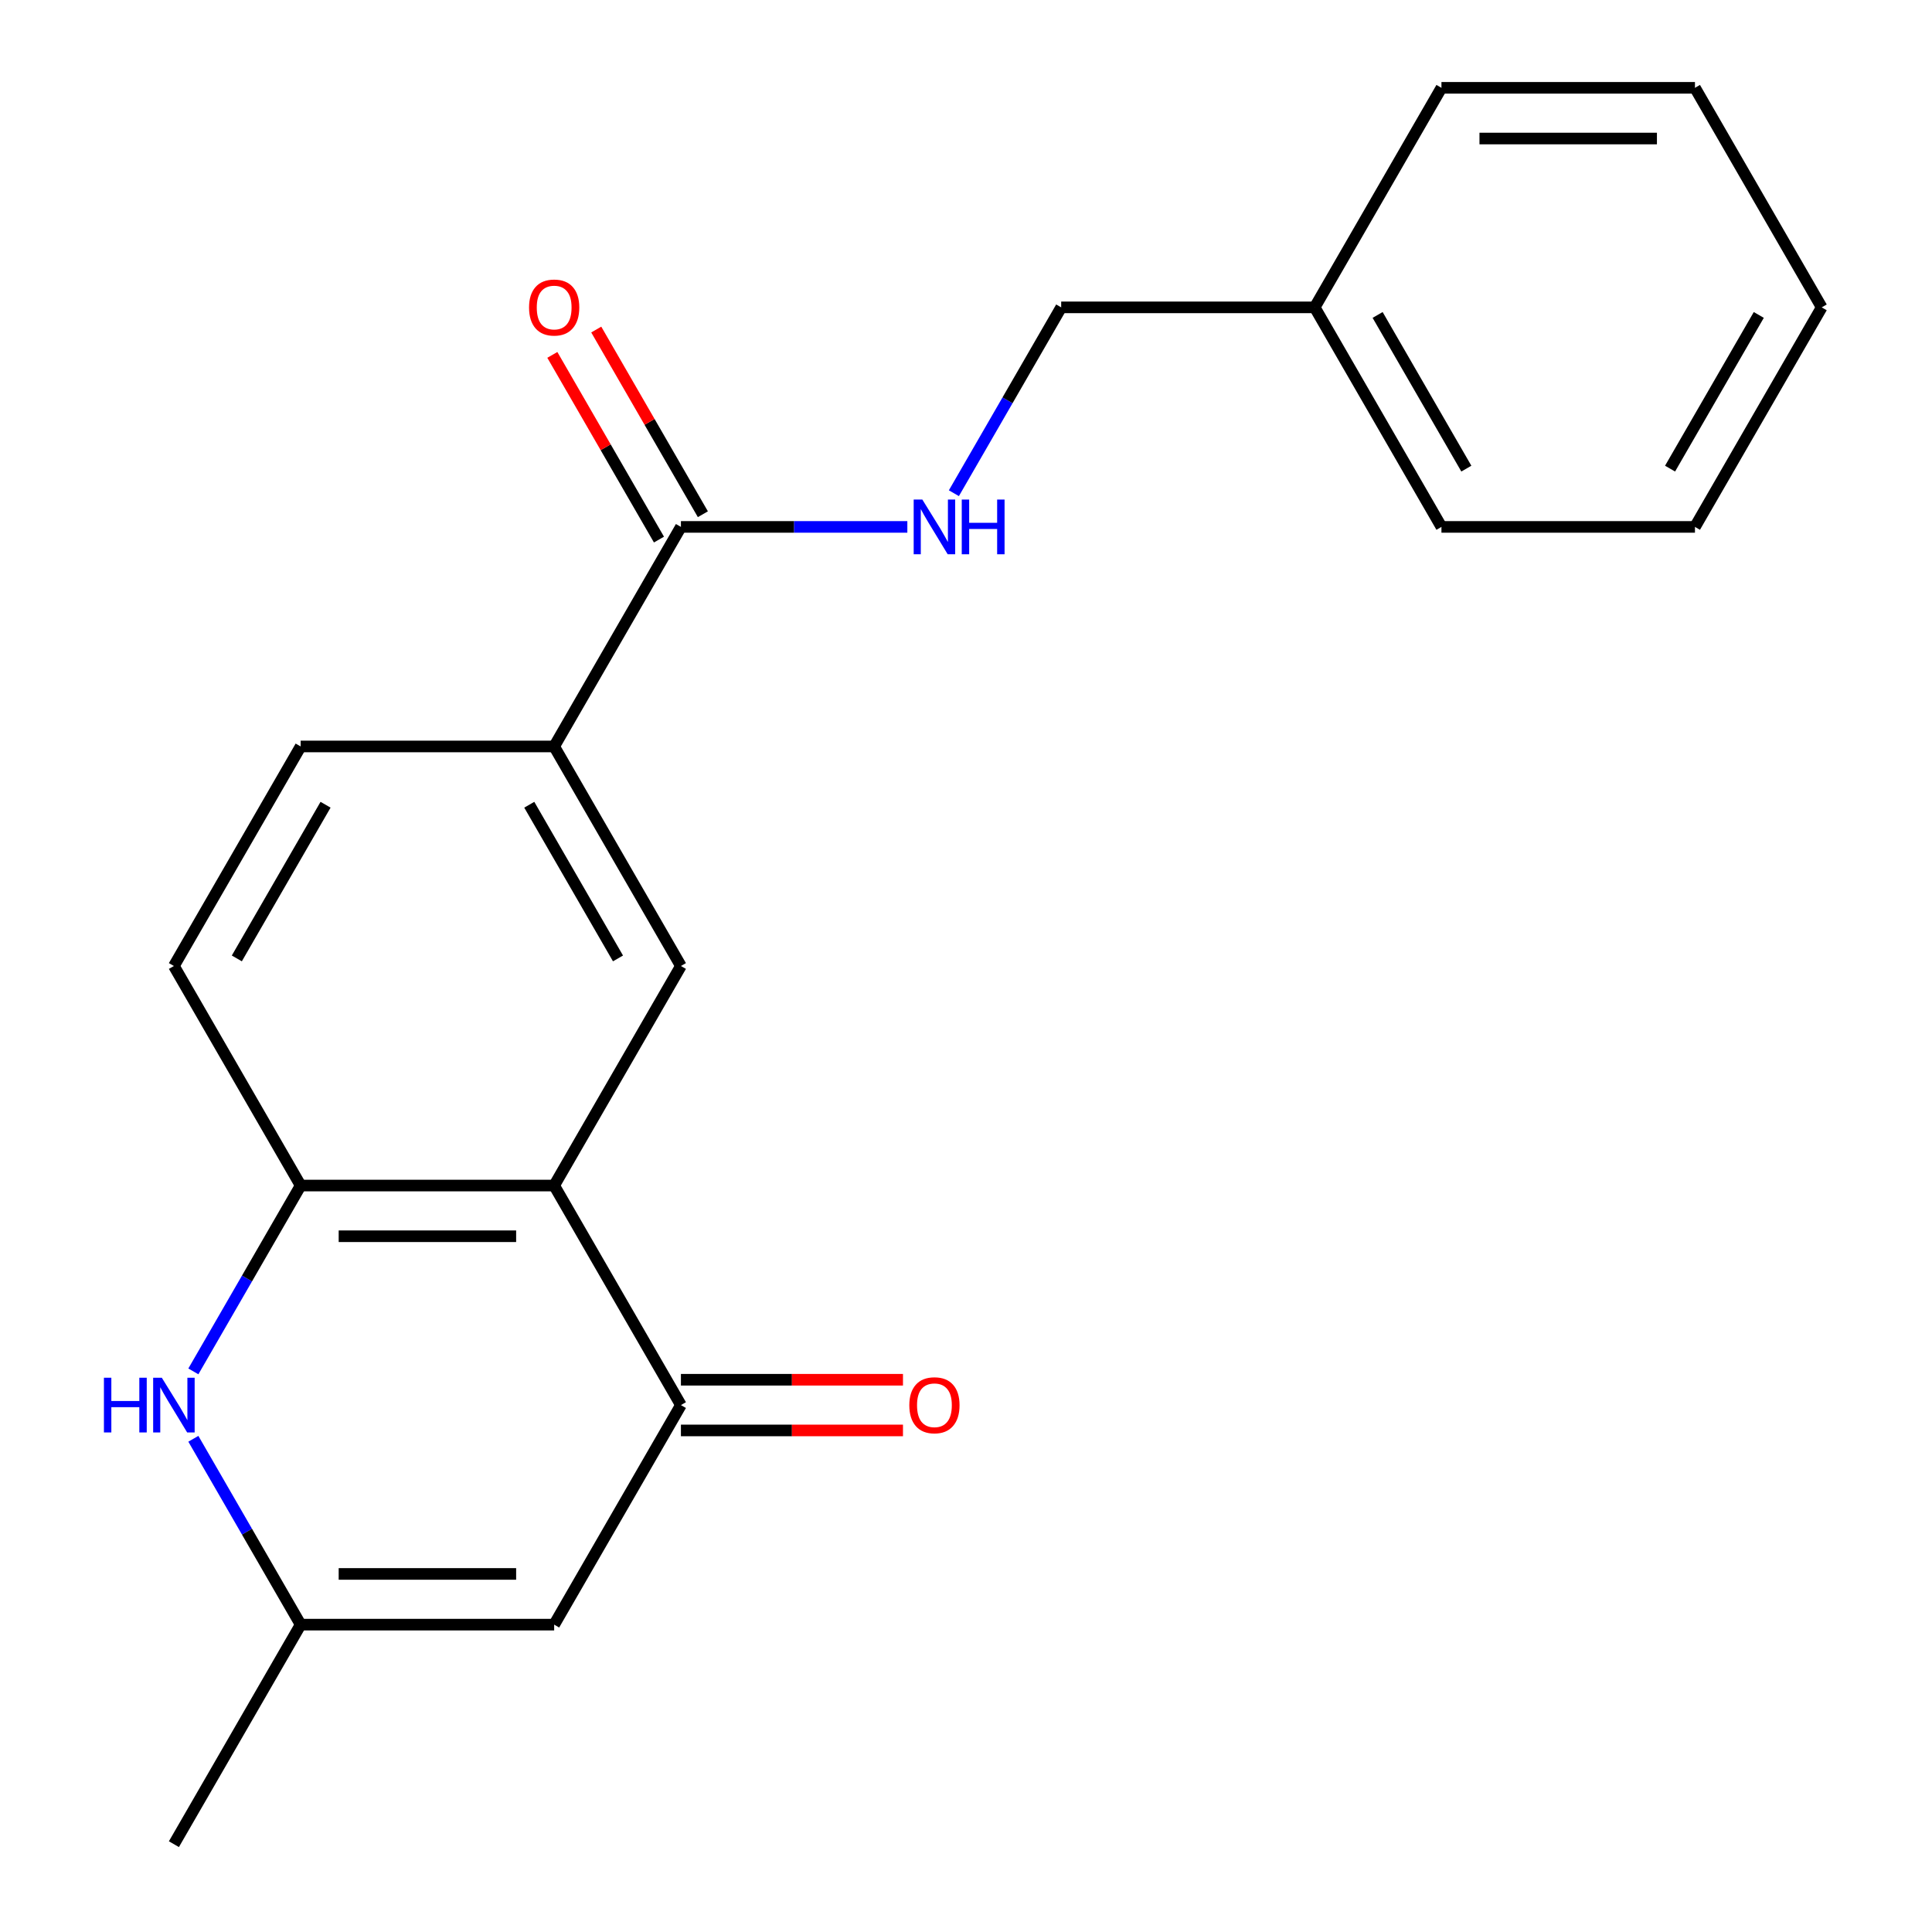 <?xml version='1.0' encoding='iso-8859-1'?>
<svg version='1.1' baseProfile='full'
              xmlns='http://www.w3.org/2000/svg'
                      xmlns:rdkit='http://www.rdkit.org/xml'
                      xmlns:xlink='http://www.w3.org/1999/xlink'
                  xml:space='preserve'
width='1000px' height='1000px' viewBox='0 0 1000 1000'>
<!-- END OF HEADER -->
<rect style='opacity:1.0;fill:#FFFFFF;stroke:none' width='1000' height='1000' x='0' y='0'> </rect>
<path class='bond-0' d='M 286.836,613.636 L 352.444,727.273' style='fill:none;fill-rule:evenodd;stroke:#000000;stroke-width:6px;stroke-linecap:butt;stroke-linejoin:miter;stroke-opacity:1' />
<path class='bond-3' d='M 286.836,613.636 L 155.62,613.636' style='fill:none;fill-rule:evenodd;stroke:#000000;stroke-width:6px;stroke-linecap:butt;stroke-linejoin:miter;stroke-opacity:1' />
<path class='bond-3' d='M 267.153,639.88 L 175.302,639.88' style='fill:none;fill-rule:evenodd;stroke:#000000;stroke-width:6px;stroke-linecap:butt;stroke-linejoin:miter;stroke-opacity:1' />
<path class='bond-4' d='M 286.836,613.636 L 352.444,500' style='fill:none;fill-rule:evenodd;stroke:#000000;stroke-width:6px;stroke-linecap:butt;stroke-linejoin:miter;stroke-opacity:1' />
<path class='bond-2' d='M 352.444,727.273 L 286.836,840.909' style='fill:none;fill-rule:evenodd;stroke:#000000;stroke-width:6px;stroke-linecap:butt;stroke-linejoin:miter;stroke-opacity:1' />
<path class='bond-9' d='M 352.444,740.394 L 409.911,740.394' style='fill:none;fill-rule:evenodd;stroke:#000000;stroke-width:6px;stroke-linecap:butt;stroke-linejoin:miter;stroke-opacity:1' />
<path class='bond-9' d='M 409.911,740.394 L 467.379,740.394' style='fill:none;fill-rule:evenodd;stroke:#FF0000;stroke-width:6px;stroke-linecap:butt;stroke-linejoin:miter;stroke-opacity:1' />
<path class='bond-9' d='M 352.444,714.151 L 409.911,714.151' style='fill:none;fill-rule:evenodd;stroke:#000000;stroke-width:6px;stroke-linecap:butt;stroke-linejoin:miter;stroke-opacity:1' />
<path class='bond-9' d='M 409.911,714.151 L 467.379,714.151' style='fill:none;fill-rule:evenodd;stroke:#FF0000;stroke-width:6px;stroke-linecap:butt;stroke-linejoin:miter;stroke-opacity:1' />
<path class='bond-1' d='M 100.081,709.832 L 127.85,661.734' style='fill:none;fill-rule:evenodd;stroke:#0000FF;stroke-width:6px;stroke-linecap:butt;stroke-linejoin:miter;stroke-opacity:1' />
<path class='bond-1' d='M 127.85,661.734 L 155.62,613.636' style='fill:none;fill-rule:evenodd;stroke:#000000;stroke-width:6px;stroke-linecap:butt;stroke-linejoin:miter;stroke-opacity:1' />
<path class='bond-5' d='M 100.081,744.713 L 127.85,792.811' style='fill:none;fill-rule:evenodd;stroke:#0000FF;stroke-width:6px;stroke-linecap:butt;stroke-linejoin:miter;stroke-opacity:1' />
<path class='bond-5' d='M 127.85,792.811 L 155.62,840.909' style='fill:none;fill-rule:evenodd;stroke:#000000;stroke-width:6px;stroke-linecap:butt;stroke-linejoin:miter;stroke-opacity:1' />
<path class='bond-22' d='M 286.836,840.909 L 155.62,840.909' style='fill:none;fill-rule:evenodd;stroke:#000000;stroke-width:6px;stroke-linecap:butt;stroke-linejoin:miter;stroke-opacity:1' />
<path class='bond-22' d='M 267.153,814.666 L 175.302,814.666' style='fill:none;fill-rule:evenodd;stroke:#000000;stroke-width:6px;stroke-linecap:butt;stroke-linejoin:miter;stroke-opacity:1' />
<path class='bond-10' d='M 155.62,613.636 L 90.012,500' style='fill:none;fill-rule:evenodd;stroke:#000000;stroke-width:6px;stroke-linecap:butt;stroke-linejoin:miter;stroke-opacity:1' />
<path class='bond-7' d='M 352.444,500 L 286.836,386.364' style='fill:none;fill-rule:evenodd;stroke:#000000;stroke-width:6px;stroke-linecap:butt;stroke-linejoin:miter;stroke-opacity:1' />
<path class='bond-7' d='M 319.875,496.076 L 273.95,416.531' style='fill:none;fill-rule:evenodd;stroke:#000000;stroke-width:6px;stroke-linecap:butt;stroke-linejoin:miter;stroke-opacity:1' />
<path class='bond-15' d='M 155.62,840.909 L 90.012,954.545' style='fill:none;fill-rule:evenodd;stroke:#000000;stroke-width:6px;stroke-linecap:butt;stroke-linejoin:miter;stroke-opacity:1' />
<path class='bond-6' d='M 352.444,272.727 L 286.836,386.364' style='fill:none;fill-rule:evenodd;stroke:#000000;stroke-width:6px;stroke-linecap:butt;stroke-linejoin:miter;stroke-opacity:1' />
<path class='bond-8' d='M 352.444,272.727 L 411.041,272.727' style='fill:none;fill-rule:evenodd;stroke:#000000;stroke-width:6px;stroke-linecap:butt;stroke-linejoin:miter;stroke-opacity:1' />
<path class='bond-8' d='M 411.041,272.727 L 469.639,272.727' style='fill:none;fill-rule:evenodd;stroke:#0000FF;stroke-width:6px;stroke-linecap:butt;stroke-linejoin:miter;stroke-opacity:1' />
<path class='bond-11' d='M 363.807,266.166 L 336.211,218.368' style='fill:none;fill-rule:evenodd;stroke:#000000;stroke-width:6px;stroke-linecap:butt;stroke-linejoin:miter;stroke-opacity:1' />
<path class='bond-11' d='M 336.211,218.368 L 308.615,170.571' style='fill:none;fill-rule:evenodd;stroke:#FF0000;stroke-width:6px;stroke-linecap:butt;stroke-linejoin:miter;stroke-opacity:1' />
<path class='bond-11' d='M 341.08,279.288 L 313.484,231.49' style='fill:none;fill-rule:evenodd;stroke:#000000;stroke-width:6px;stroke-linecap:butt;stroke-linejoin:miter;stroke-opacity:1' />
<path class='bond-11' d='M 313.484,231.49 L 285.888,183.692' style='fill:none;fill-rule:evenodd;stroke:#FF0000;stroke-width:6px;stroke-linecap:butt;stroke-linejoin:miter;stroke-opacity:1' />
<path class='bond-12' d='M 286.836,386.364 L 155.62,386.364' style='fill:none;fill-rule:evenodd;stroke:#000000;stroke-width:6px;stroke-linecap:butt;stroke-linejoin:miter;stroke-opacity:1' />
<path class='bond-13' d='M 493.729,255.287 L 521.498,207.189' style='fill:none;fill-rule:evenodd;stroke:#0000FF;stroke-width:6px;stroke-linecap:butt;stroke-linejoin:miter;stroke-opacity:1' />
<path class='bond-13' d='M 521.498,207.189 L 549.268,159.091' style='fill:none;fill-rule:evenodd;stroke:#000000;stroke-width:6px;stroke-linecap:butt;stroke-linejoin:miter;stroke-opacity:1' />
<path class='bond-21' d='M 90.012,500 L 155.62,386.364' style='fill:none;fill-rule:evenodd;stroke:#000000;stroke-width:6px;stroke-linecap:butt;stroke-linejoin:miter;stroke-opacity:1' />
<path class='bond-21' d='M 122.58,496.076 L 168.506,416.531' style='fill:none;fill-rule:evenodd;stroke:#000000;stroke-width:6px;stroke-linecap:butt;stroke-linejoin:miter;stroke-opacity:1' />
<path class='bond-14' d='M 549.268,159.091 L 680.484,159.091' style='fill:none;fill-rule:evenodd;stroke:#000000;stroke-width:6px;stroke-linecap:butt;stroke-linejoin:miter;stroke-opacity:1' />
<path class='bond-16' d='M 680.484,159.091 L 746.092,272.727' style='fill:none;fill-rule:evenodd;stroke:#000000;stroke-width:6px;stroke-linecap:butt;stroke-linejoin:miter;stroke-opacity:1' />
<path class='bond-16' d='M 713.052,163.015 L 758.978,242.56' style='fill:none;fill-rule:evenodd;stroke:#000000;stroke-width:6px;stroke-linecap:butt;stroke-linejoin:miter;stroke-opacity:1' />
<path class='bond-17' d='M 680.484,159.091 L 746.092,45.455' style='fill:none;fill-rule:evenodd;stroke:#000000;stroke-width:6px;stroke-linecap:butt;stroke-linejoin:miter;stroke-opacity:1' />
<path class='bond-19' d='M 746.092,272.727 L 877.308,272.727' style='fill:none;fill-rule:evenodd;stroke:#000000;stroke-width:6px;stroke-linecap:butt;stroke-linejoin:miter;stroke-opacity:1' />
<path class='bond-18' d='M 746.092,45.455 L 877.308,45.455' style='fill:none;fill-rule:evenodd;stroke:#000000;stroke-width:6px;stroke-linecap:butt;stroke-linejoin:miter;stroke-opacity:1' />
<path class='bond-18' d='M 765.774,71.698 L 857.625,71.698' style='fill:none;fill-rule:evenodd;stroke:#000000;stroke-width:6px;stroke-linecap:butt;stroke-linejoin:miter;stroke-opacity:1' />
<path class='bond-20' d='M 877.308,45.455 L 942.916,159.091' style='fill:none;fill-rule:evenodd;stroke:#000000;stroke-width:6px;stroke-linecap:butt;stroke-linejoin:miter;stroke-opacity:1' />
<path class='bond-23' d='M 877.308,272.727 L 942.916,159.091' style='fill:none;fill-rule:evenodd;stroke:#000000;stroke-width:6px;stroke-linecap:butt;stroke-linejoin:miter;stroke-opacity:1' />
<path class='bond-23' d='M 864.421,242.56 L 910.347,163.015' style='fill:none;fill-rule:evenodd;stroke:#000000;stroke-width:6px;stroke-linecap:butt;stroke-linejoin:miter;stroke-opacity:1' />
<path  class='atom-2' d='M 53.792 713.113
L 57.632 713.113
L 57.632 725.153
L 72.112 725.153
L 72.112 713.113
L 75.952 713.113
L 75.952 741.433
L 72.112 741.433
L 72.112 728.353
L 57.632 728.353
L 57.632 741.433
L 53.792 741.433
L 53.792 713.113
' fill='#0000FF'/>
<path  class='atom-2' d='M 83.752 713.113
L 93.032 728.113
Q 93.952 729.593, 95.432 732.273
Q 96.912 734.953, 96.992 735.113
L 96.992 713.113
L 100.752 713.113
L 100.752 741.433
L 96.872 741.433
L 86.912 725.033
Q 85.752 723.113, 84.512 720.913
Q 83.312 718.713, 82.952 718.033
L 82.952 741.433
L 79.272 741.433
L 79.272 713.113
L 83.752 713.113
' fill='#0000FF'/>
<path  class='atom-9' d='M 477.4 258.567
L 486.68 273.567
Q 487.6 275.047, 489.08 277.727
Q 490.56 280.407, 490.64 280.567
L 490.64 258.567
L 494.4 258.567
L 494.4 286.887
L 490.52 286.887
L 480.56 270.487
Q 479.4 268.567, 478.16 266.367
Q 476.96 264.167, 476.6 263.487
L 476.6 286.887
L 472.92 286.887
L 472.92 258.567
L 477.4 258.567
' fill='#0000FF'/>
<path  class='atom-9' d='M 497.8 258.567
L 501.64 258.567
L 501.64 270.607
L 516.12 270.607
L 516.12 258.567
L 519.96 258.567
L 519.96 286.887
L 516.12 286.887
L 516.12 273.807
L 501.64 273.807
L 501.64 286.887
L 497.8 286.887
L 497.8 258.567
' fill='#0000FF'/>
<path  class='atom-10' d='M 470.66 727.353
Q 470.66 720.553, 474.02 716.753
Q 477.38 712.953, 483.66 712.953
Q 489.94 712.953, 493.3 716.753
Q 496.66 720.553, 496.66 727.353
Q 496.66 734.233, 493.26 738.153
Q 489.86 742.033, 483.66 742.033
Q 477.42 742.033, 474.02 738.153
Q 470.66 734.273, 470.66 727.353
M 483.66 738.833
Q 487.98 738.833, 490.3 735.953
Q 492.66 733.033, 492.66 727.353
Q 492.66 721.793, 490.3 718.993
Q 487.98 716.153, 483.66 716.153
Q 479.34 716.153, 476.98 718.953
Q 474.66 721.753, 474.66 727.353
Q 474.66 733.073, 476.98 735.953
Q 479.34 738.833, 483.66 738.833
' fill='#FF0000'/>
<path  class='atom-12' d='M 273.836 159.171
Q 273.836 152.371, 277.196 148.571
Q 280.556 144.771, 286.836 144.771
Q 293.116 144.771, 296.476 148.571
Q 299.836 152.371, 299.836 159.171
Q 299.836 166.051, 296.436 169.971
Q 293.036 173.851, 286.836 173.851
Q 280.596 173.851, 277.196 169.971
Q 273.836 166.091, 273.836 159.171
M 286.836 170.651
Q 291.156 170.651, 293.476 167.771
Q 295.836 164.851, 295.836 159.171
Q 295.836 153.611, 293.476 150.811
Q 291.156 147.971, 286.836 147.971
Q 282.516 147.971, 280.156 150.771
Q 277.836 153.571, 277.836 159.171
Q 277.836 164.891, 280.156 167.771
Q 282.516 170.651, 286.836 170.651
' fill='#FF0000'/>
</svg>
